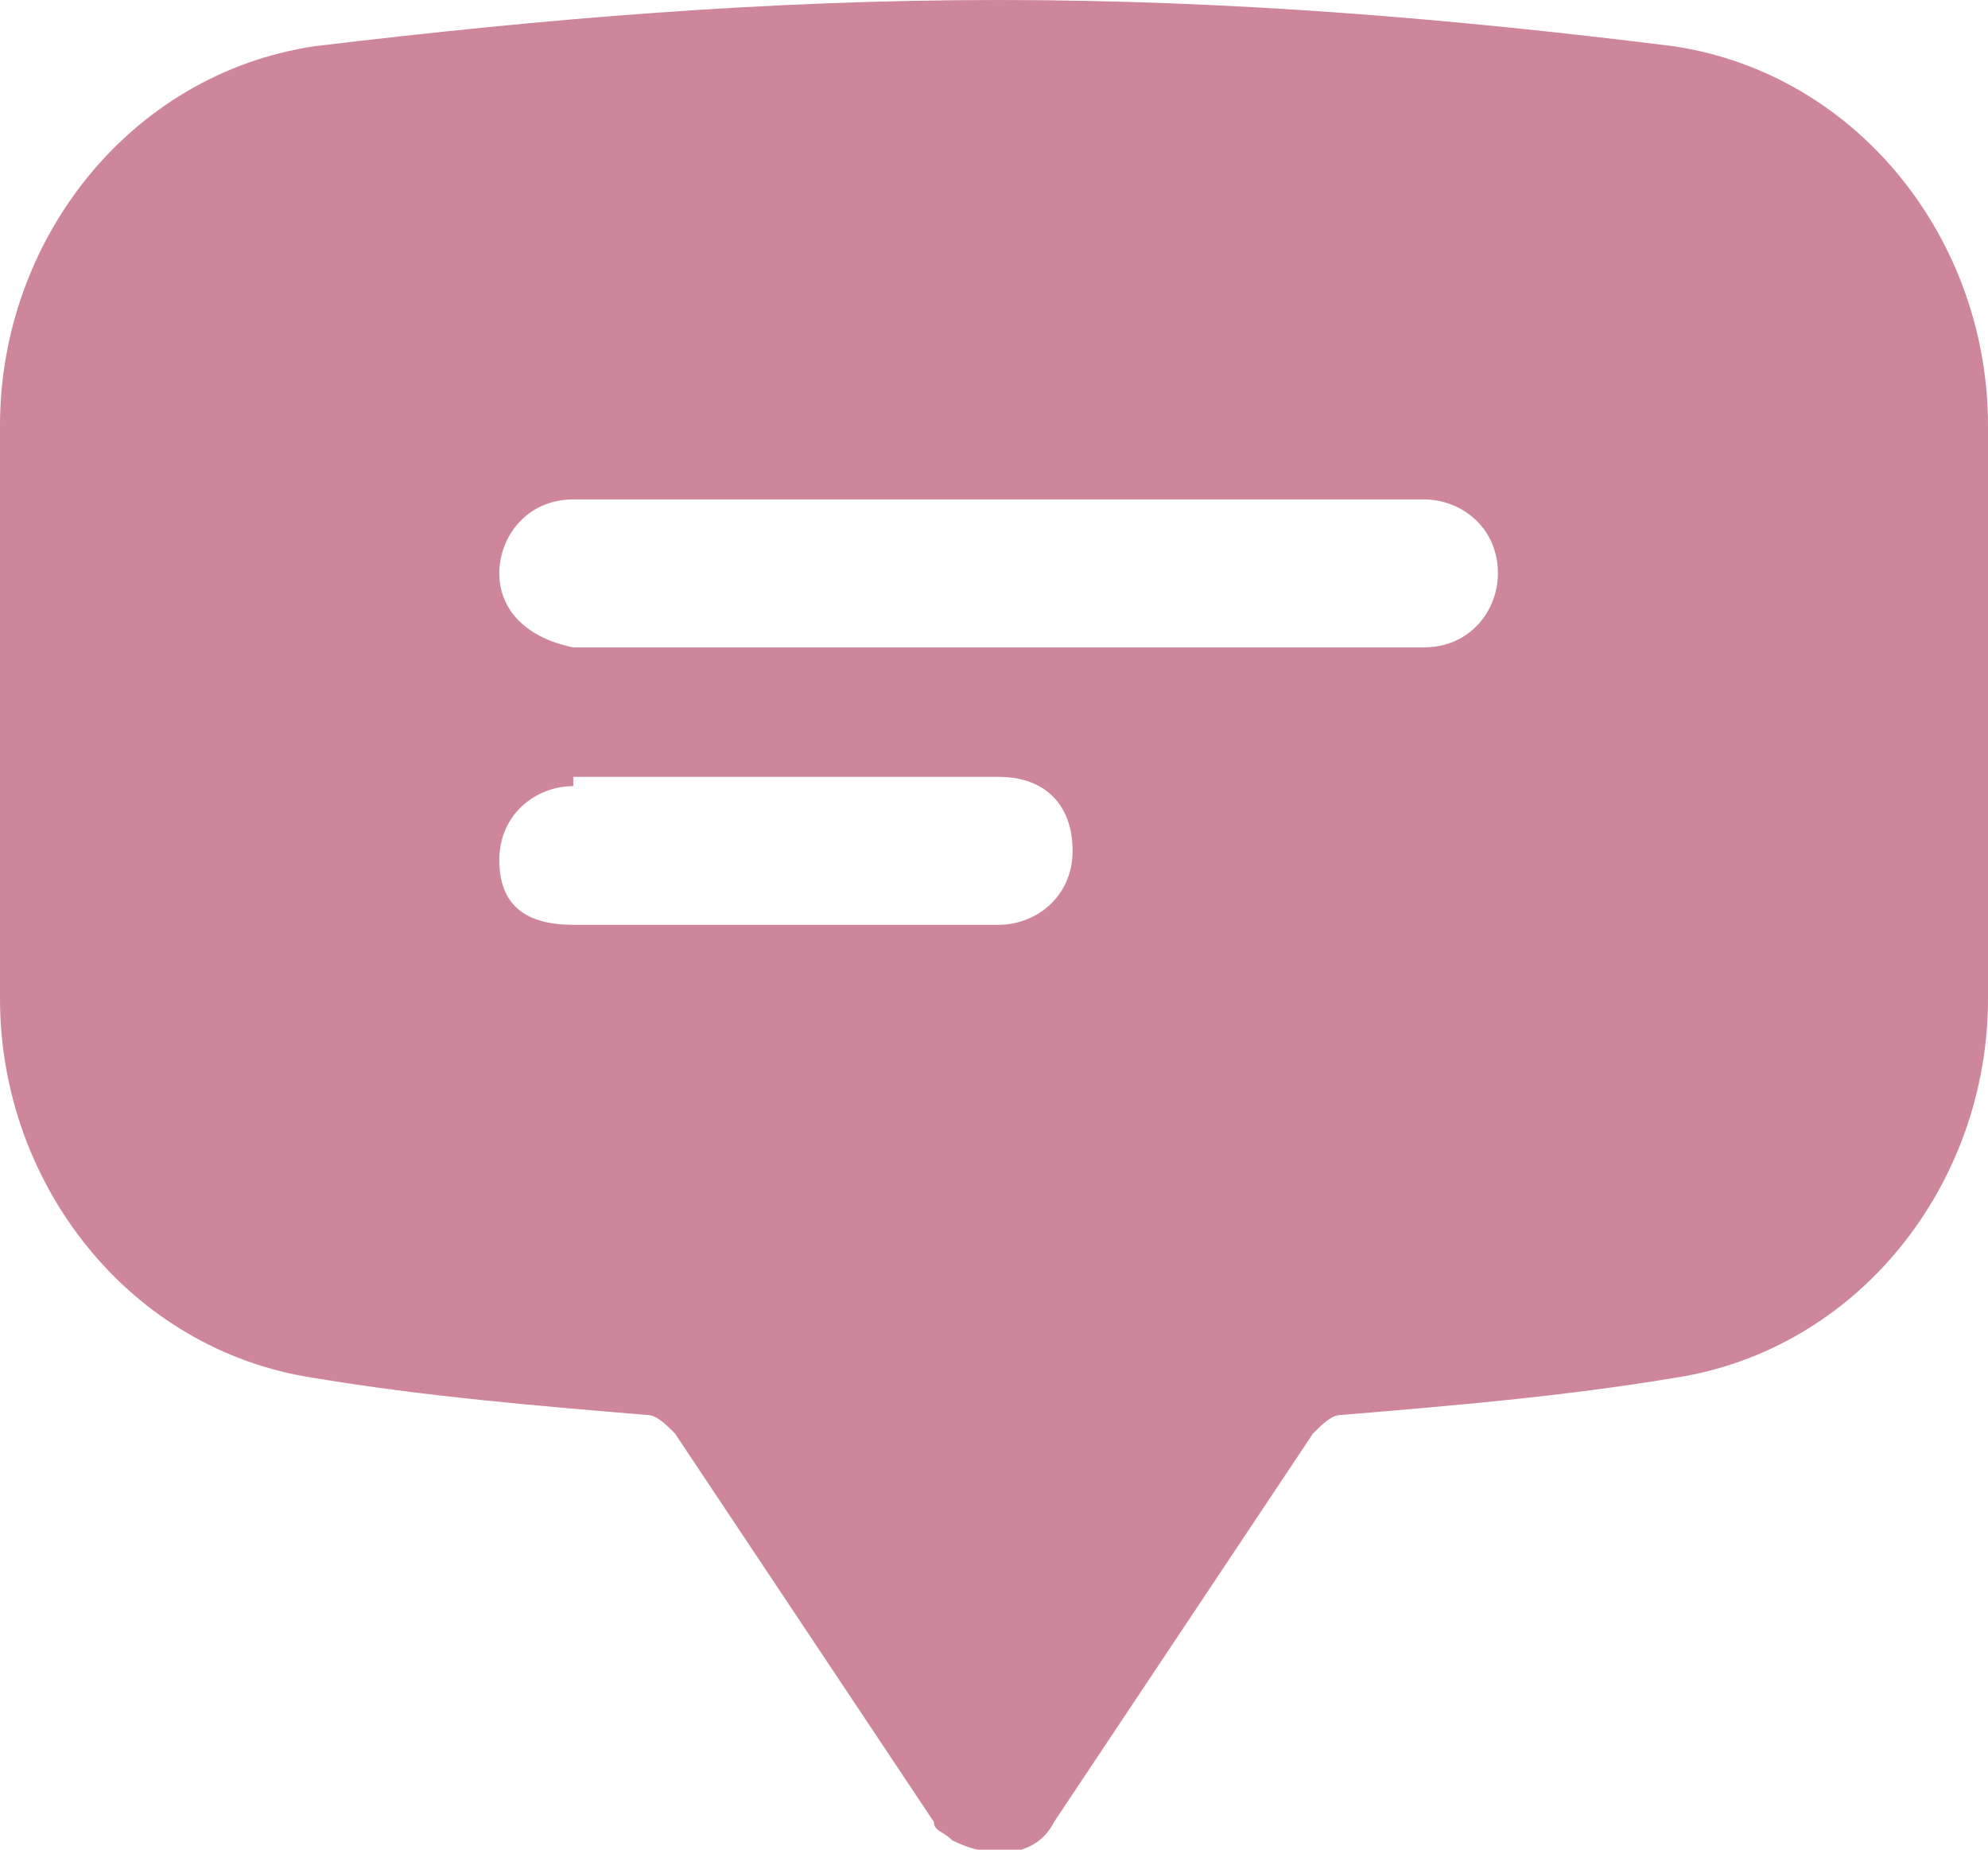 <?xml version="1.0" encoding="utf-8"?>
<!-- Generator: Adobe Illustrator 28.2.0, SVG Export Plug-In . SVG Version: 6.00 Build 0)  -->
<svg version="1.1" id="レイヤー_1" xmlns="http://www.w3.org/2000/svg" xmlns:xlink="http://www.w3.org/1999/xlink" x="0px"
	 y="0px" viewBox="0 0 21.5 20" style="enable-background:new 0 0 21.5 20;" xml:space="preserve">
<style type="text/css">
	.st0{fill-rule:evenodd;clip-rule:evenodd;fill:#CE869B;}
</style>
<path class="st0" d="M3.4,0.5C5.9,0.2,8.3,0,10.8,0c2.5,0,4.9,0.2,7.3,0.5c2,0.3,3.4,2.1,3.4,4.1v6.2c0,2-1.4,3.8-3.4,4.1
	c-1.2,0.2-2.4,0.3-3.6,0.4c-0.1,0-0.2,0.1-0.3,0.2l-2.8,4.2c-0.2,0.4-0.7,0.4-1.1,0.2c-0.1-0.1-0.2-0.1-0.2-0.2l-2.8-4.2
	c-0.1-0.1-0.2-0.2-0.3-0.2c-1.2-0.1-2.4-0.2-3.6-0.4c-2-0.3-3.4-2.1-3.4-4.1V4.6C0,2.6,1.4,0.8,3.4,0.5z M5.4,6.2
	c0-0.4,0.3-0.8,0.8-0.8h9.2c0.4,0,0.8,0.3,0.8,0.8c0,0.4-0.3,0.8-0.8,0.8H6.2C5.7,6.9,5.4,6.6,5.4,6.2z M6.2,8.5
	c-0.4,0-0.8,0.3-0.8,0.8S5.7,10,6.2,10h4.6c0.4,0,0.8-0.3,0.8-0.8s-0.3-0.8-0.8-0.8H6.2z"/>
</svg>
